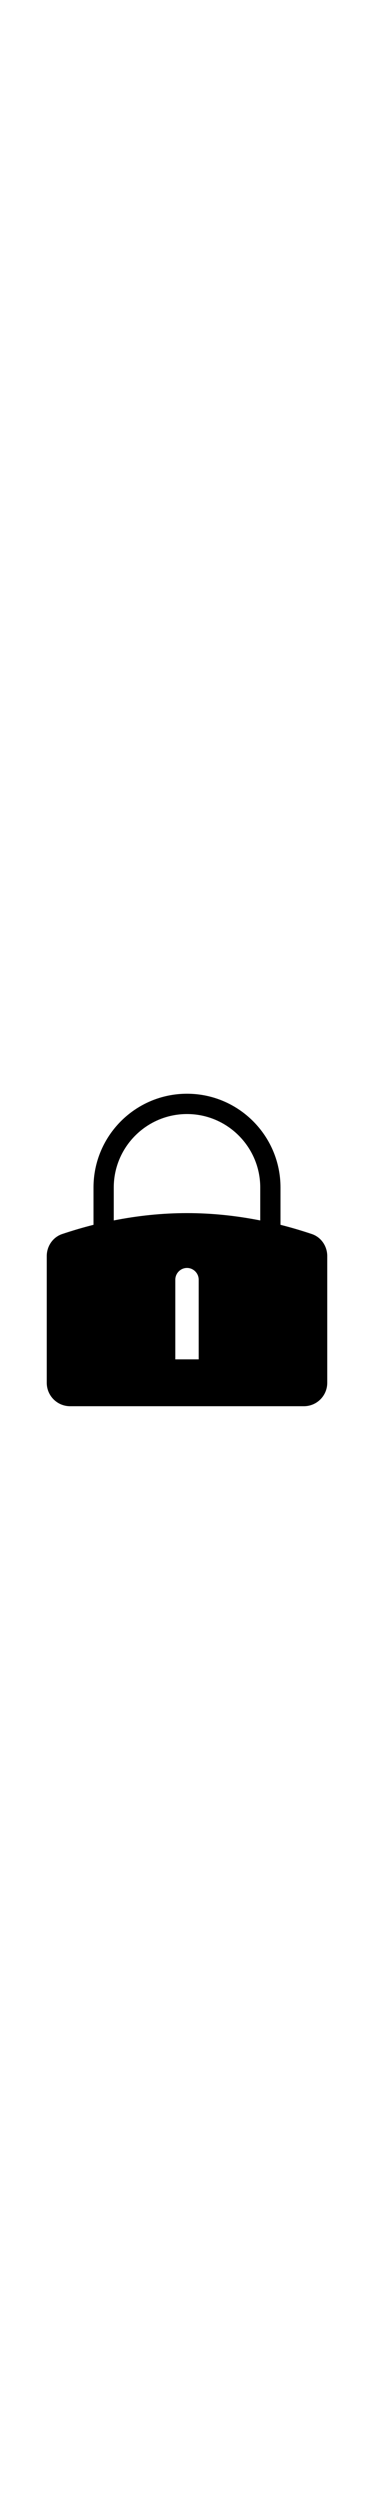 <svg height="160"  viewBox="0 0 24 24" fill="none" xmlns="http://www.w3.org/2000/svg">
<path d="M20.01 10.98C19.35 10.76 18.68 10.56 18 10.39V8C18 4.69 15.31 2 12 2C8.69 2 6 4.69 6 8V10.39C5.32 10.56 4.65 10.76 3.99 10.98C3.39 11.18 3 11.76 3 12.39V20.5C3 21.33 3.67 22 4.5 22H19.5C20.33 22 21 21.33 21 20.5V12.39C21 11.76 20.61 11.18 20.01 10.98ZM12.75 19H11.25V13.9C11.25 13.49 11.59 13.15 12 13.15C12.41 13.15 12.75 13.49 12.75 13.9V19ZM16.7 10.11C15.18 9.81 13.61 9.64 12 9.64C10.39 9.64 8.82 9.81 7.3 10.11V8C7.3 5.41 9.41 3.3 12 3.3C14.59 3.3 16.7 5.41 16.7 8V10.11Z" fill="black"/>
</svg>
